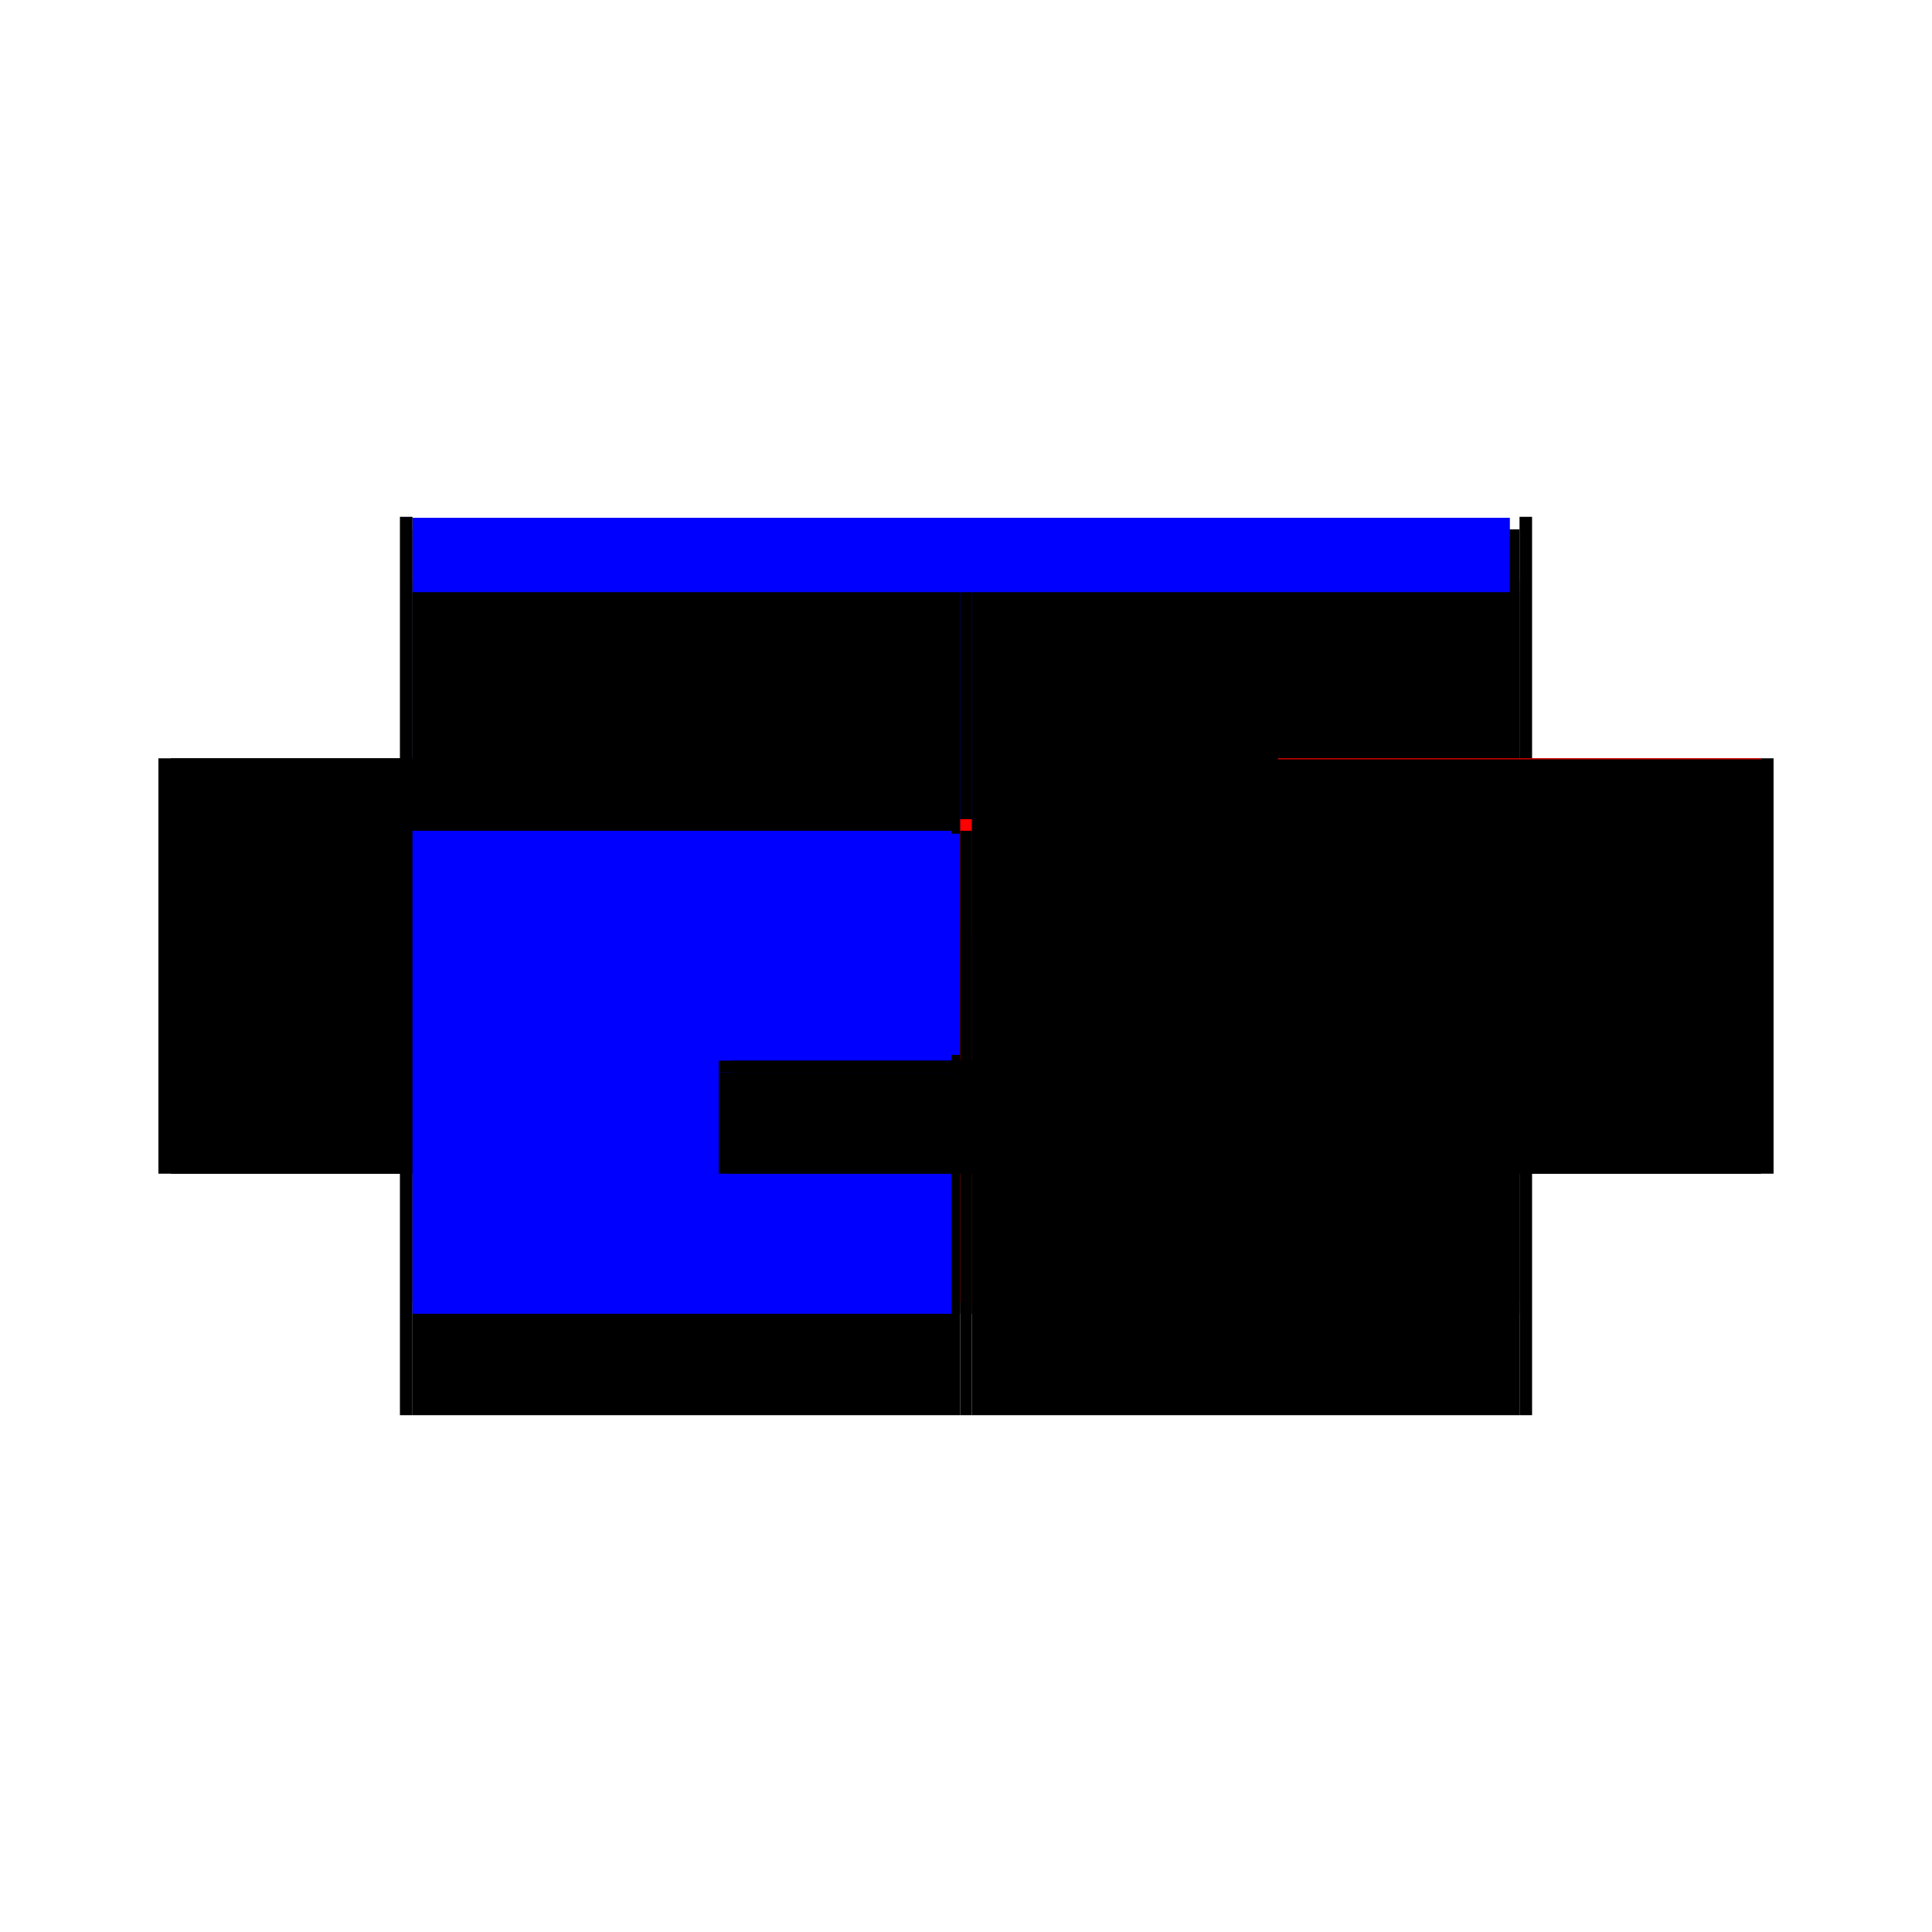 <?xml version="1.0" encoding="utf-8" ?>
<svg xmlns="http://www.w3.org/2000/svg" xmlns:ev="http://www.w3.org/2001/xml-events" xmlns:xlink="http://www.w3.org/1999/xlink" baseProfile="full" height="100%" version="1.1" viewBox="-1,-1,2,2" width="100%">
  <defs>
    <style type="text/css"><![CDATA[.vectorEffectClass {vector-effect: non-scaling-stroke;}]]></style>
  </defs>
  <line class="vectorEffectClass" fill="none" stroke="black" stroke-width="0.5" x1="-0.573" x2="0.573" y1="-0.149" y2="-0.149"/>
  <line class="vectorEffectClass" fill="none" stroke="black" stroke-width="0.5" x1="-0.573" x2="0.573" y1="-0.202" y2="-0.202"/>
  <line class="vectorEffectClass" fill="none" stroke="blue" stroke-width="0.5" x1="-0.573" x2="0.563" y1="-0.214" y2="-0.214"/>
  <line class="vectorEffectClass" fill="none" stroke="black" stroke-width="0.5" x1="-0.573" x2="-0.006" y1="-0.137" y2="-0.137"/>
  <line class="vectorEffectClass" fill="none" stroke="black" stroke-width="0.5" x1="0.006" x2="0.573" y1="-0.137" y2="-0.137"/>
  <line class="vectorEffectClass" fill="none" stroke="black" stroke-width="0.5" x1="-0.573" x2="-0.006" y1="0.215" y2="0.215"/>
  <line class="vectorEffectClass" fill="none" stroke="black" stroke-width="0.5" x1="0.006" x2="0.573" y1="0.215" y2="0.215"/>
  <line class="vectorEffectClass" fill="none" stroke="black" stroke-width="0.5" x1="-0.573" x2="-0.006" y1="0.098" y2="0.098"/>
  <line class="vectorEffectClass" fill="none" stroke="black" stroke-width="0.5" x1="0.006" x2="0.573" y1="0.098" y2="0.098"/>
  <line class="vectorEffectClass" fill="none" stroke="black" stroke-width="0.5" x1="-0.586" x2="-0.586" y1="0.215" y2="-0.215"/>
  <line class="vectorEffectClass" fill="none" stroke="black" stroke-width="0.5" x1="0.586" x2="0.586" y1="0.215" y2="-0.215"/>
  <line class="vectorEffectClass" fill="none" stroke="black" stroke-width="0.5" x1="-0.573" x2="-0.573" y1="0.098" y2="-0.137"/>
  <line class="vectorEffectClass" fill="none" stroke="black" stroke-width="0.5" x1="0.573" x2="0.573" y1="0.098" y2="-0.137"/>
  <line class="vectorEffectClass" fill="none" stroke="black" stroke-width="0.5" x1="-0.006" x2="-0.006" y1="0.098" y2="-0.137"/>
  <line class="vectorEffectClass" fill="none" stroke="blue" stroke-width="0.5" x1="0.006" x2="0.006" y1="0.092" y2="-0.137"/>
  <line class="vectorEffectClass" fill="none" stroke="black" stroke-width="0.5" x1="-0.573" x2="-0.573" y1="0.215" y2="0.11"/>
  <line class="vectorEffectClass" fill="none" stroke="black" stroke-width="0.5" x1="0.573" x2="0.573" y1="0.215" y2="0.11"/>
  <line class="vectorEffectClass" fill="none" stroke="black" stroke-width="0.5" x1="-0.573" x2="-0.573" y1="-0.149" y2="-0.202"/>
  <line class="vectorEffectClass" fill="none" stroke="black" stroke-width="0.5" x1="0.573" x2="0.573" y1="-0.149" y2="-0.202"/>
  <line class="vectorEffectClass" fill="none" stroke="black" stroke-width="0.5" x1="-0.586" x2="-0.573" y1="0.215" y2="0.215"/>
  <line class="vectorEffectClass" fill="none" stroke="black" stroke-width="0.5" x1="-0.586" x2="-0.573" y1="-0.215" y2="-0.215"/>
  <line class="vectorEffectClass" fill="none" stroke="black" stroke-width="0.5" x1="0.573" x2="0.586" y1="0.215" y2="0.215"/>
  <line class="vectorEffectClass" fill="none" stroke="black" stroke-width="0.5" x1="0.573" x2="0.586" y1="-0.215" y2="-0.215"/>
  <line class="vectorEffectClass" fill="none" stroke="black" stroke-width="0.5" x1="-0.006" x2="0.006" y1="-0.137" y2="-0.137"/>
  <line class="vectorEffectClass" fill="none" stroke="black" stroke-width="0.5" x1="-0.006" x2="0.006" y1="0.215" y2="0.215"/>
  <line class="vectorEffectClass" fill="none" stroke="red" stroke-width="0.5" x1="-0.006" x2="0.006" y1="0.098" y2="0.098"/>
  <line class="vectorEffectClass" fill="none" stroke="black" stroke-width="0.5" x1="-0.573" x2="-0.573" y1="0.11" y2="0.098"/>
  <line class="vectorEffectClass" fill="none" stroke="black" stroke-width="0.5" x1="0.573" x2="0.573" y1="0.11" y2="0.098"/>
  <line class="vectorEffectClass" fill="none" stroke="black" stroke-width="0.5" x1="-0.573" x2="-0.573" y1="-0.137" y2="-0.149"/>
  <line class="vectorEffectClass" fill="none" stroke="black" stroke-width="0.5" x1="-0.573" x2="-0.573" y1="-0.202" y2="-0.214"/>
  <line class="vectorEffectClass" fill="none" stroke="black" stroke-width="0.5" x1="0.573" x2="0.573" y1="-0.137" y2="-0.149"/>
  <line class="vectorEffectClass" fill="none" stroke="black" stroke-width="0.5" x1="0.573" x2="0.573" y1="-0.202" y2="-0.214"/>
  <line class="vectorEffectClass" fill="none" stroke="black" stroke-width="0.5" x1="-0.573" x2="-0.573" y1="-0.214" y2="-0.215"/>
  <line class="vectorEffectClass" fill="none" stroke="red" stroke-width="0.5" x1="0.573" x2="0.573" y1="-0.214" y2="-0.215"/>
  <line class="vectorEffectClass" fill="none" stroke="blue" stroke-dasharray="5.0 5.0" stroke-width="0.5" x1="-0.573" x2="-0.015" y1="0.11" y2="0.11"/>
  <line class="vectorEffectClass" fill="none" stroke="black" stroke-dasharray="5.0 5.0" stroke-width="0.5" x1="0.006" x2="0.573" y1="0.11" y2="0.11"/>
  <line class="vectorEffectClass" fill="none" stroke="black" stroke-dasharray="5.0 5.0" stroke-width="0.5" x1="-0.006" x2="-0.006" y1="0.215" y2="0.11"/>
  <line class="vectorEffectClass" fill="none" stroke="black" stroke-dasharray="5.0 5.0" stroke-width="0.5" x1="0.006" x2="0.006" y1="0.215" y2="0.11"/>
  <line class="vectorEffectClass" fill="none" stroke="black" stroke-dasharray="5.0 5.0" stroke-width="0.5" x1="-0.006" x2="0.006" y1="0.11" y2="0.11"/>
  <line class="vectorEffectClass" fill="none" stroke="black" stroke-dasharray="5.0 5.0" stroke-width="0.5" x1="-0.006" x2="-0.006" y1="0.11" y2="0.098"/>
  <line class="vectorEffectClass" fill="none" stroke="black" stroke-dasharray="5.0 5.0" stroke-width="0.5" x1="0.006" x2="0.006" y1="0.11" y2="0.098"/>
</svg>
